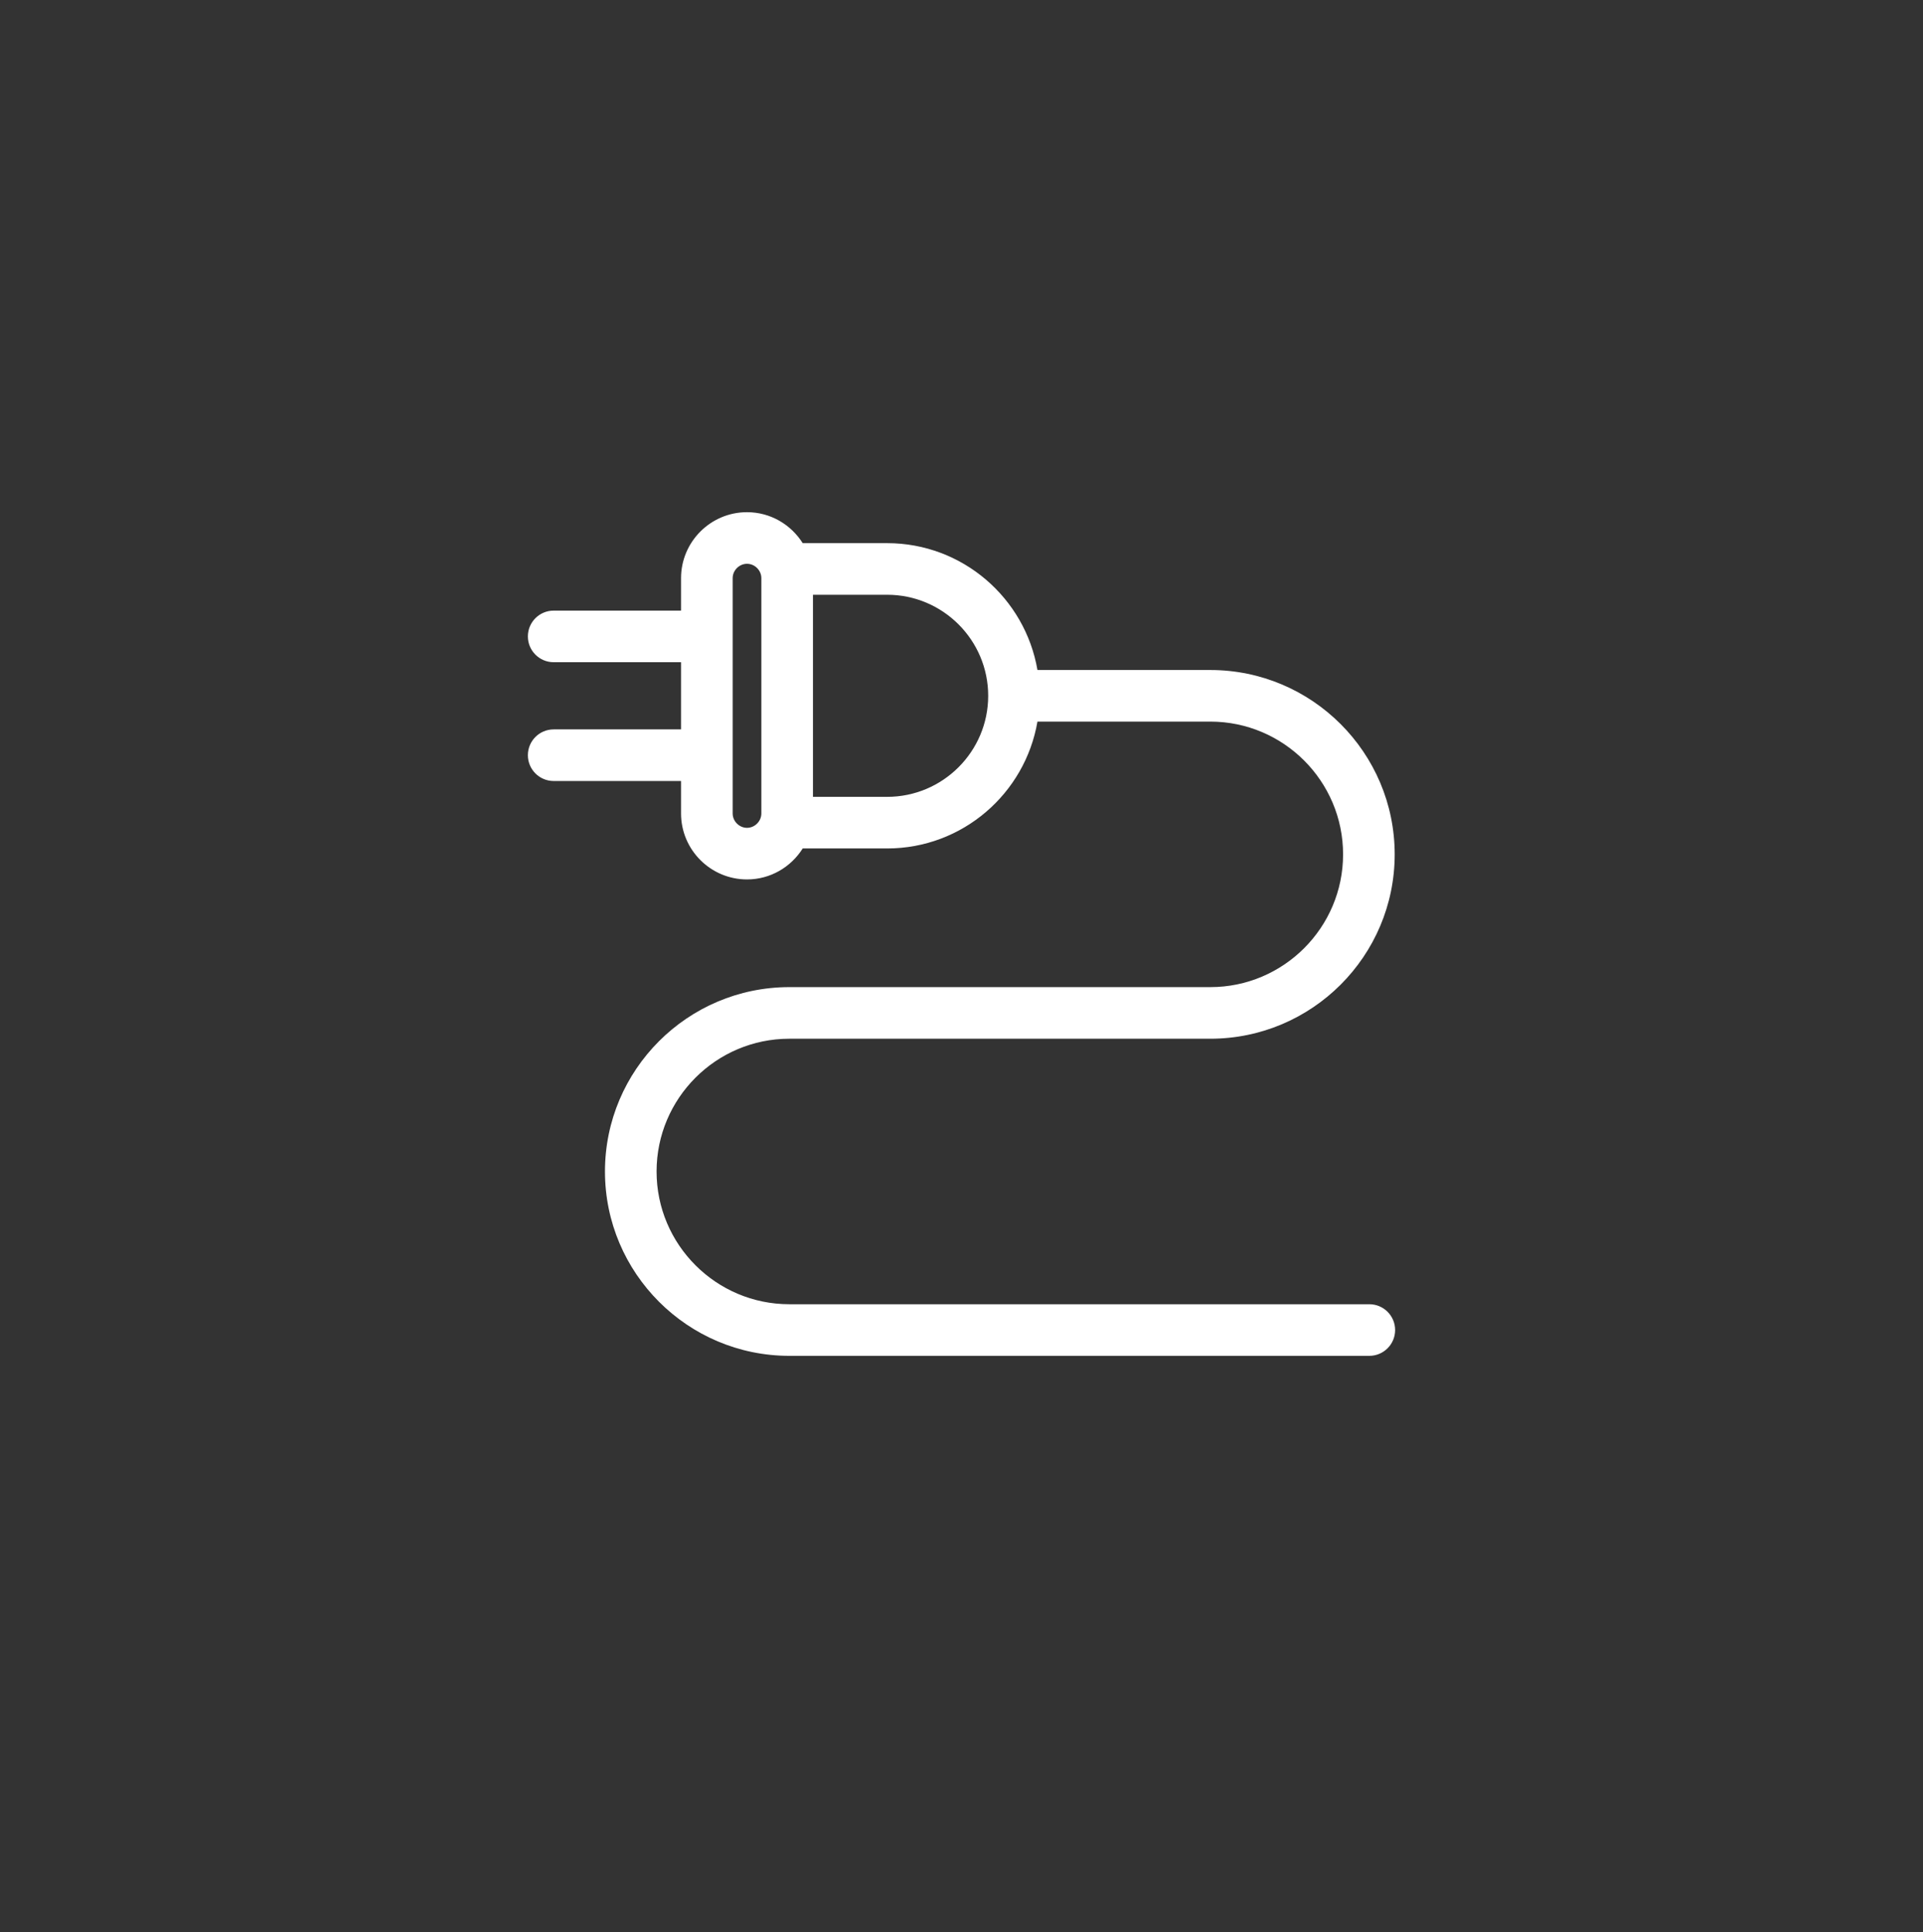 <svg width="200" height="201" viewBox="0 0 200 201" fill="none" xmlns="http://www.w3.org/2000/svg">
  <rect x="0" y="0" width="200" height="201" fill="#333333" stroke="none"/>
  <g clip-path="url(#clip0_119_156)">
    <rect y="0.602" width="200" height="200" rx="64" />
    <rect y="0.602" width="200" height="200" rx="64" />
    <rect y="0.602" width="200" height="200" rx="64" />
    <rect y="0.602" width="200" height="200" rx="64" />
    <path
      d="M57.584 75.869C56.103 75.869 54.901 77.07 54.901 78.553C54.901 80.036 56.103 81.237 57.584 81.237H70.832V84.614C70.832 88.397 73.909 91.475 77.692 91.475C80.136 91.475 82.269 90.182 83.485 88.253H92.266C100.106 88.253 106.618 82.538 107.899 75.059H125.806H125.877C133.492 75.059 139.686 81.254 139.686 88.868C139.686 96.482 133.492 102.677 125.877 102.677H115.381H103.986H82.096C71.521 102.677 62.919 111.28 62.919 121.854C62.919 132.427 71.521 141.03 82.096 141.03H142.415C143.897 141.03 145.099 139.829 145.099 138.346C145.099 136.864 143.897 135.662 142.415 135.662H82.096C74.481 135.662 68.287 129.467 68.287 121.854C68.287 114.24 74.481 108.045 82.096 108.045H103.986H115.381H125.877C136.452 108.045 145.054 99.442 145.054 88.868C145.054 78.294 136.452 69.692 125.877 69.692H125.806H107.899C106.618 62.212 100.106 56.497 92.266 56.497H83.484C82.269 54.569 80.135 53.276 77.692 53.276C73.909 53.276 70.832 56.354 70.832 60.137V63.514H57.584C56.103 63.514 54.901 64.715 54.901 66.198C54.901 67.68 56.103 68.882 57.584 68.882H70.832V75.869H57.584ZM102.776 72.376C102.776 78.17 98.062 82.885 92.266 82.885H84.552V61.865H92.266C98.062 61.865 102.776 66.58 102.776 72.376ZM76.2 60.137C76.2 59.328 76.883 58.644 77.692 58.644C78.501 58.644 79.184 59.328 79.184 60.137V84.614C79.184 85.423 78.501 86.108 77.692 86.108C76.883 86.108 76.2 85.423 76.2 84.614V60.137Z"
      fill="white" />
  </g>
  <defs>
    <clipPath id="clip0_119_156">
      <rect y="0.602" width="200" height="200" rx="64" fill="white" />
    </clipPath>
  </defs>
</svg>
